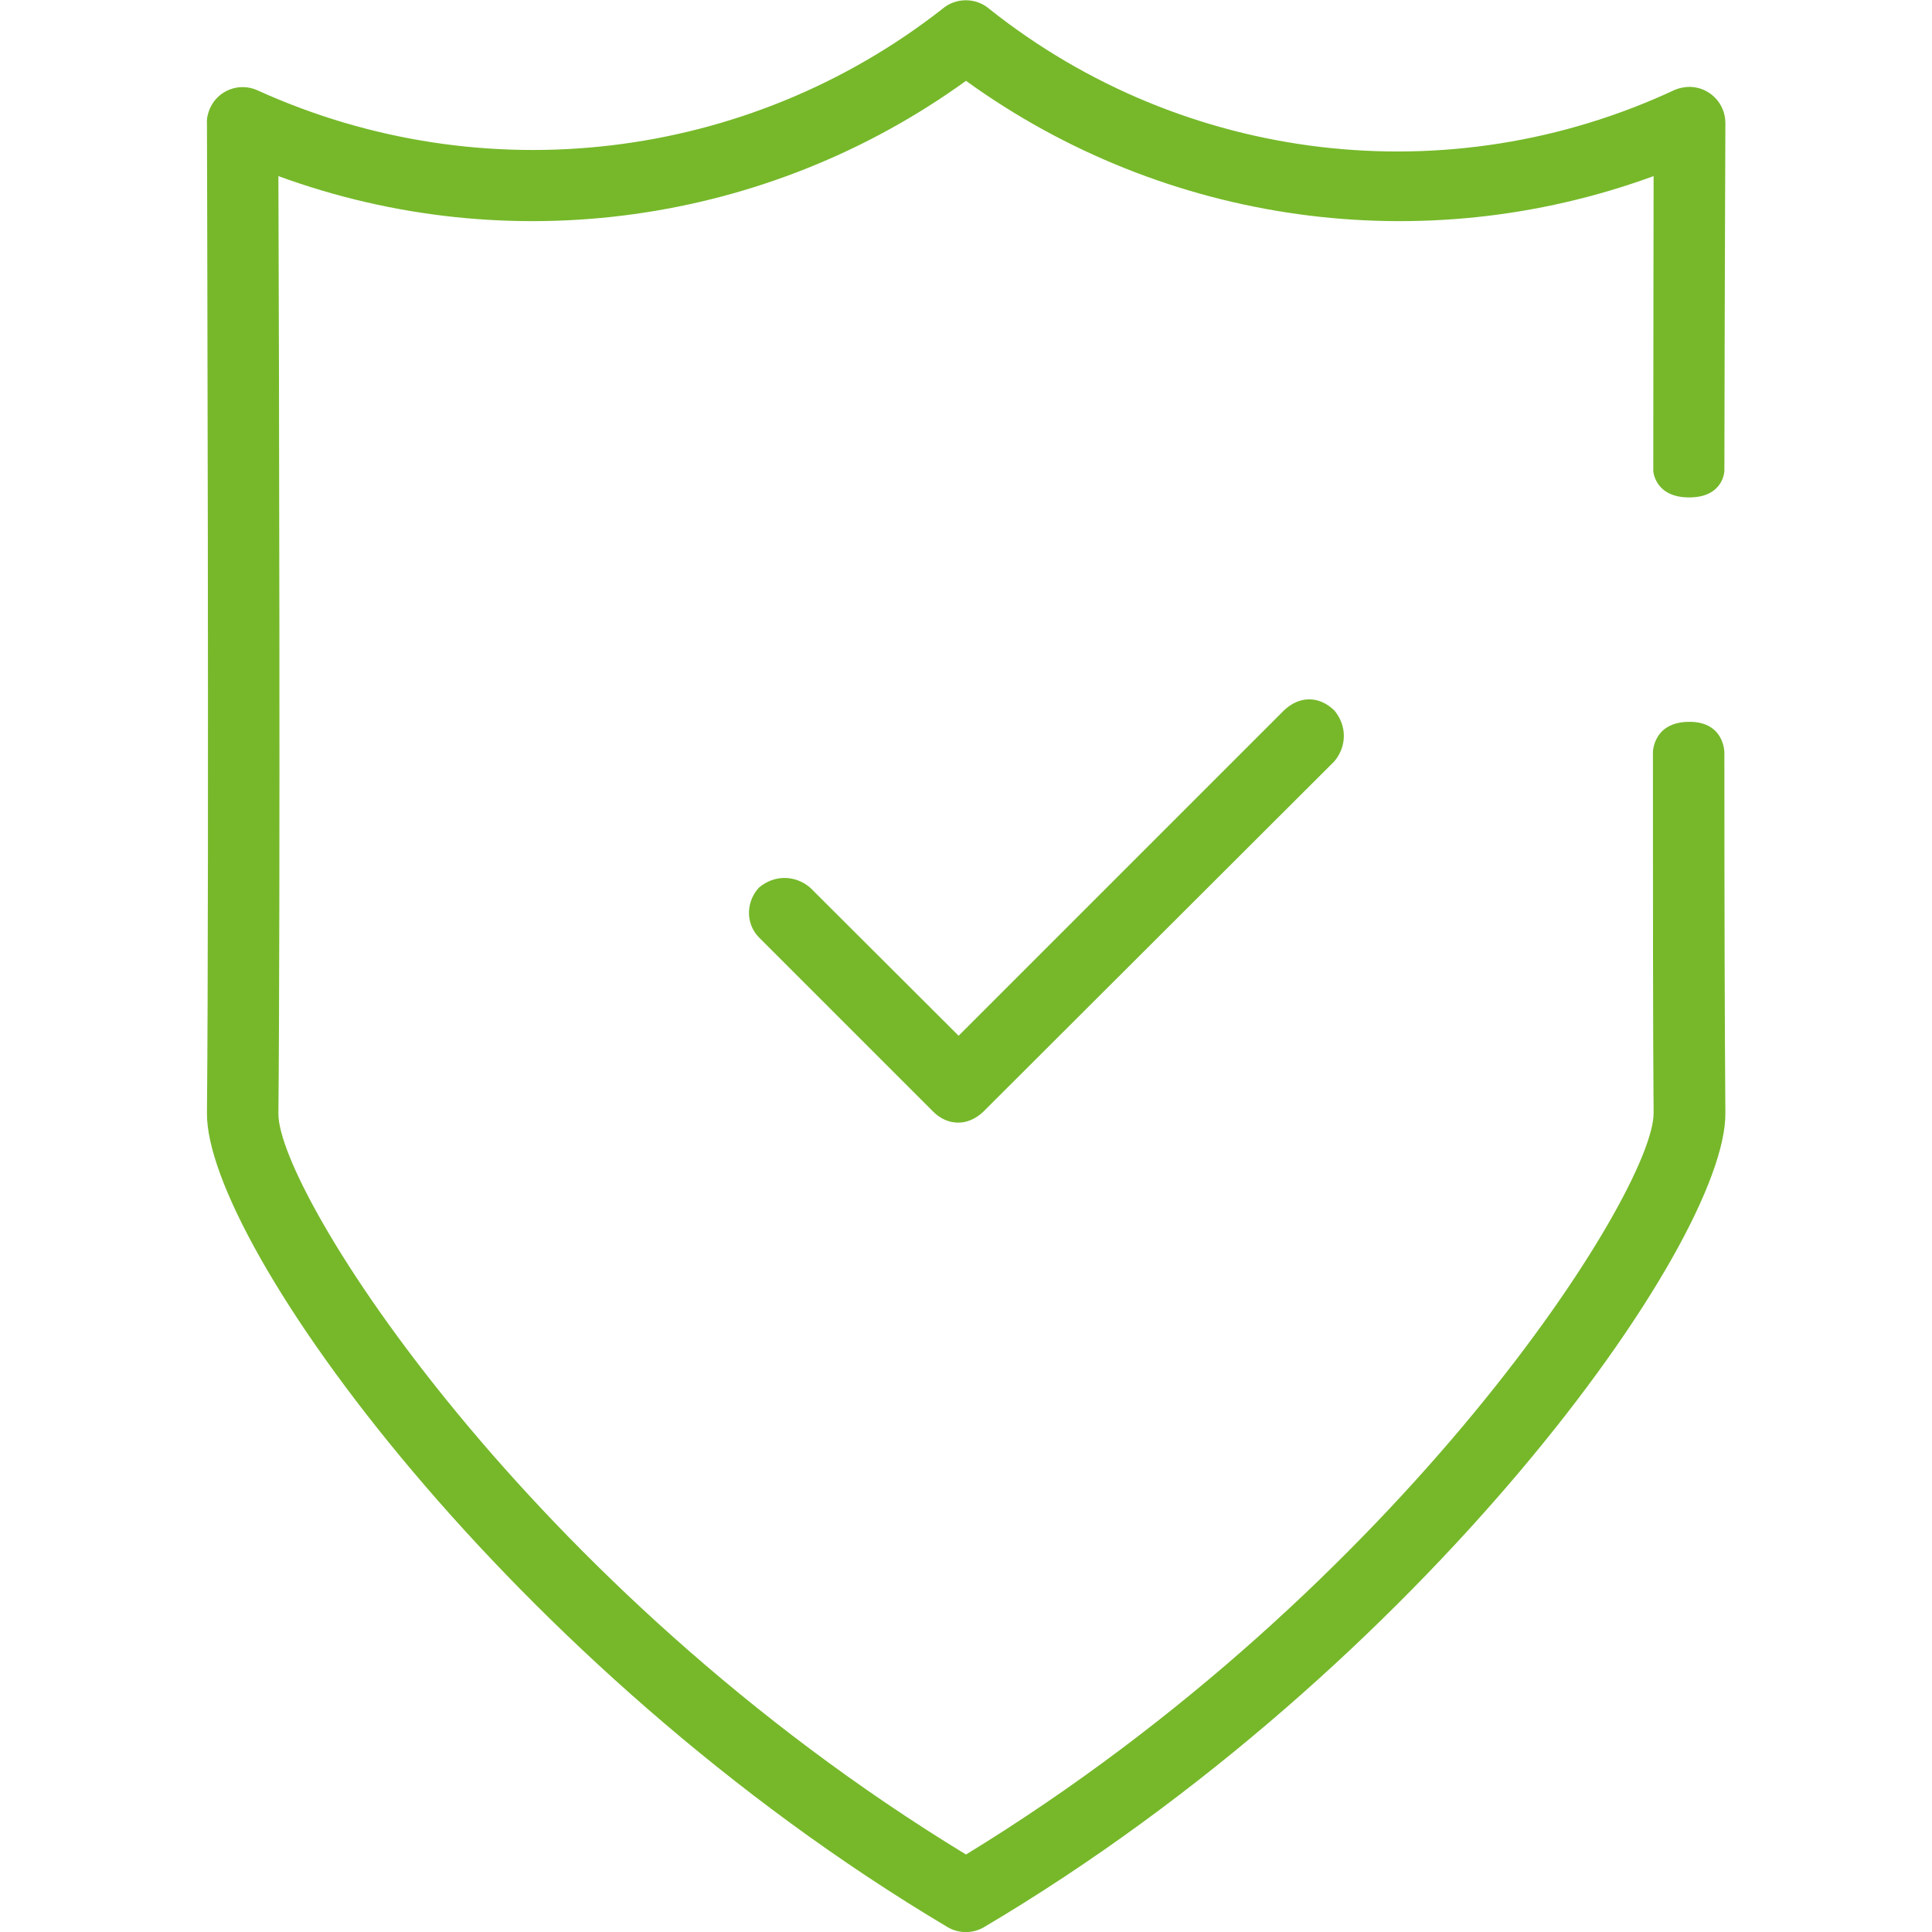 <?xml version="1.0" encoding="UTF-8"?>
<svg xmlns:inkscape="http://www.inkscape.org/namespaces/inkscape" xmlns:svg="http://www.w3.org/2000/svg" xmlns:sodipodi="http://sodipodi.sourceforge.net/DTD/sodipodi-0.dtd" xmlns:rdf="http://www.w3.org/1999/02/22-rdf-syntax-ns#" xmlns:cc="http://creativecommons.org/ns#" xmlns:dc="http://purl.org/dc/elements/1.1/" xmlns="http://www.w3.org/2000/svg" xmlns:xlink="http://www.w3.org/1999/xlink" version="1.1" id="svg2" inkscape:version="1.1.2 (b8e25be833, 2022-02-05)" x="0px" y="0px" viewBox="0 0 576 576" style="enable-background:new 0 0 576 576;" xml:space="preserve">
<style type="text/css">
	.st0{fill:#76B82A;}
</style>

<path class="st0" d="M493,331.9c0,23.5-74.7,141.3-205,221C157.2,473.3,82.8,355.4,83,332c0.6-61.5,0.2-227.2,0-279.5  c68.8,25.2,145.6,14.5,205-28.4c59.4,42.9,136.2,53.6,205,28.4c0,18.4-0.1,50.9-0.1,87.9c0,0,0.4,7.9,10.7,7.9s10.5-7.9,10.5-7.9  c0.1-56.7,0.3-102.7,0.3-103.7c0-5.9-4.7-10.7-10.6-10.8c-1.5,0-3.1,0.3-4.5,0.9C432.1,58.2,353,48.8,295,2.7  c-4-3.5-10.1-3.5-14.1,0C222.7,48.2,144,57.5,76.7,26.9c-5.4-2.4-11.7,0-14.1,5.4c-0.6,1.4-1,2.9-0.9,4.5c0,2.2,0.7,222.2,0,295  c-0.4,38.9,90.5,165.3,220.9,242.8c3.3,1.9,7.4,1.9,10.7,0c130.7-77.4,221.5-203.8,221.1-242.8c-0.2-24.1-0.3-64.3-0.3-107.5  c0,0,0-9.1-10.4-9.1c-10.9,0-10.9,9.1-10.9,9.1C492.8,267.4,492.8,307.7,493,331.9z"></path>
<path class="st0" d="M241.5,264.6c-4.5-3.8-10.7-3.8-15.2,0c-1.8,1.9-2.9,4.5-3,7.2c-0.1,2.9,1,5.7,3,7.7l51.9,51.9  c2.2,2.2,4.8,3.3,7.5,3.3s5.3-1.2,7.5-3.3L397.8,227c3.8-4.5,3.8-10.7,0-15.2c-2.2-2.1-4.7-3.3-7.5-3.3c-2.7,0-5.3,1.2-7.5,3.3  l-97,97L241.5,264.6z"></path>
</svg>
